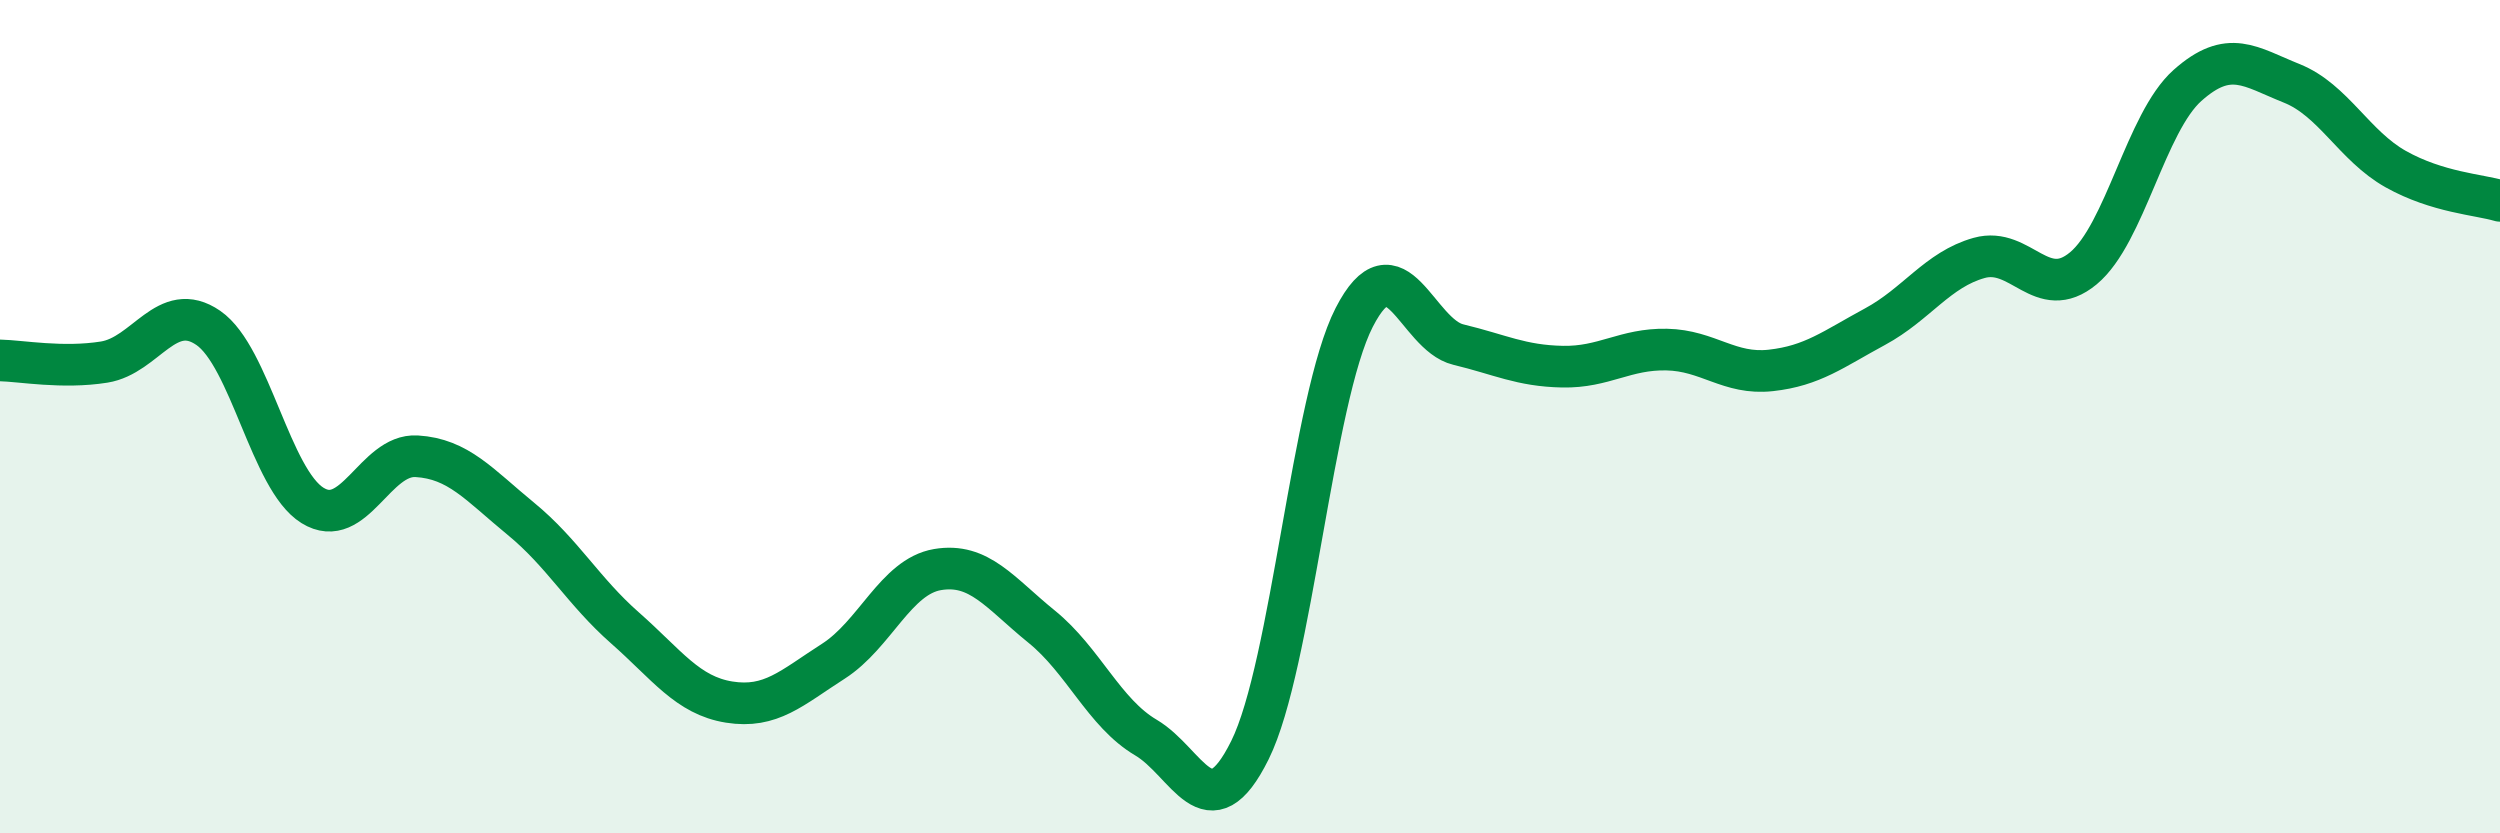 
    <svg width="60" height="20" viewBox="0 0 60 20" xmlns="http://www.w3.org/2000/svg">
      <path
        d="M 0,8.65 C 0.5,8.66 1.5,8.85 2.5,8.69 C 3.5,8.53 4,7.18 5,7.87 C 6,8.56 6.5,11.51 7.5,12.13 C 8.5,12.75 9,10.89 10,10.95 C 11,11.01 11.5,11.63 12.5,12.45 C 13.5,13.27 14,14.19 15,15.07 C 16,15.95 16.5,16.69 17.5,16.85 C 18.5,17.01 19,16.51 20,15.87 C 21,15.23 21.5,13.84 22.5,13.67 C 23.5,13.5 24,14.23 25,15.04 C 26,15.85 26.5,17.11 27.5,17.7 C 28.5,18.29 29,20.02 30,18 C 31,15.98 31.5,9.57 32.5,7.62 C 33.5,5.67 34,8.03 35,8.27 C 36,8.51 36.5,8.78 37.5,8.8 C 38.5,8.82 39,8.37 40,8.39 C 41,8.41 41.5,9 42.5,8.89 C 43.5,8.78 44,8.38 45,7.84 C 46,7.3 46.5,6.47 47.5,6.19 C 48.5,5.91 49,7.27 50,6.44 C 51,5.61 51.5,2.94 52.5,2.05 C 53.5,1.16 54,1.6 55,2 C 56,2.4 56.5,3.5 57.5,4.06 C 58.5,4.62 59.5,4.67 60,4.82L60 20L0 20Z"
        fill="#008740"
        opacity="0.1"
        stroke-linecap="round"
        stroke-linejoin="round"
      />
      <path
        d="M 0,8.65 C 0.5,8.66 1.5,8.85 2.5,8.69 C 3.5,8.53 4,7.18 5,7.87 C 6,8.56 6.5,11.51 7.5,12.13 C 8.5,12.75 9,10.89 10,10.95 C 11,11.01 11.5,11.63 12.5,12.45 C 13.5,13.27 14,14.19 15,15.07 C 16,15.95 16.5,16.69 17.5,16.85 C 18.5,17.01 19,16.51 20,15.87 C 21,15.23 21.5,13.84 22.5,13.67 C 23.5,13.5 24,14.23 25,15.04 C 26,15.85 26.5,17.11 27.5,17.7 C 28.5,18.29 29,20.02 30,18 C 31,15.98 31.5,9.57 32.5,7.62 C 33.5,5.67 34,8.03 35,8.27 C 36,8.51 36.5,8.78 37.5,8.8 C 38.5,8.82 39,8.37 40,8.39 C 41,8.41 41.5,9 42.5,8.89 C 43.5,8.78 44,8.38 45,7.84 C 46,7.3 46.5,6.47 47.5,6.19 C 48.5,5.91 49,7.27 50,6.44 C 51,5.61 51.5,2.94 52.5,2.05 C 53.5,1.16 54,1.6 55,2 C 56,2.4 56.5,3.5 57.5,4.06 C 58.5,4.62 59.5,4.67 60,4.82"
        stroke="#008740"
        stroke-width="1"
        fill="none"
        stroke-linecap="round"
        stroke-linejoin="round"
      />
    </svg>
  